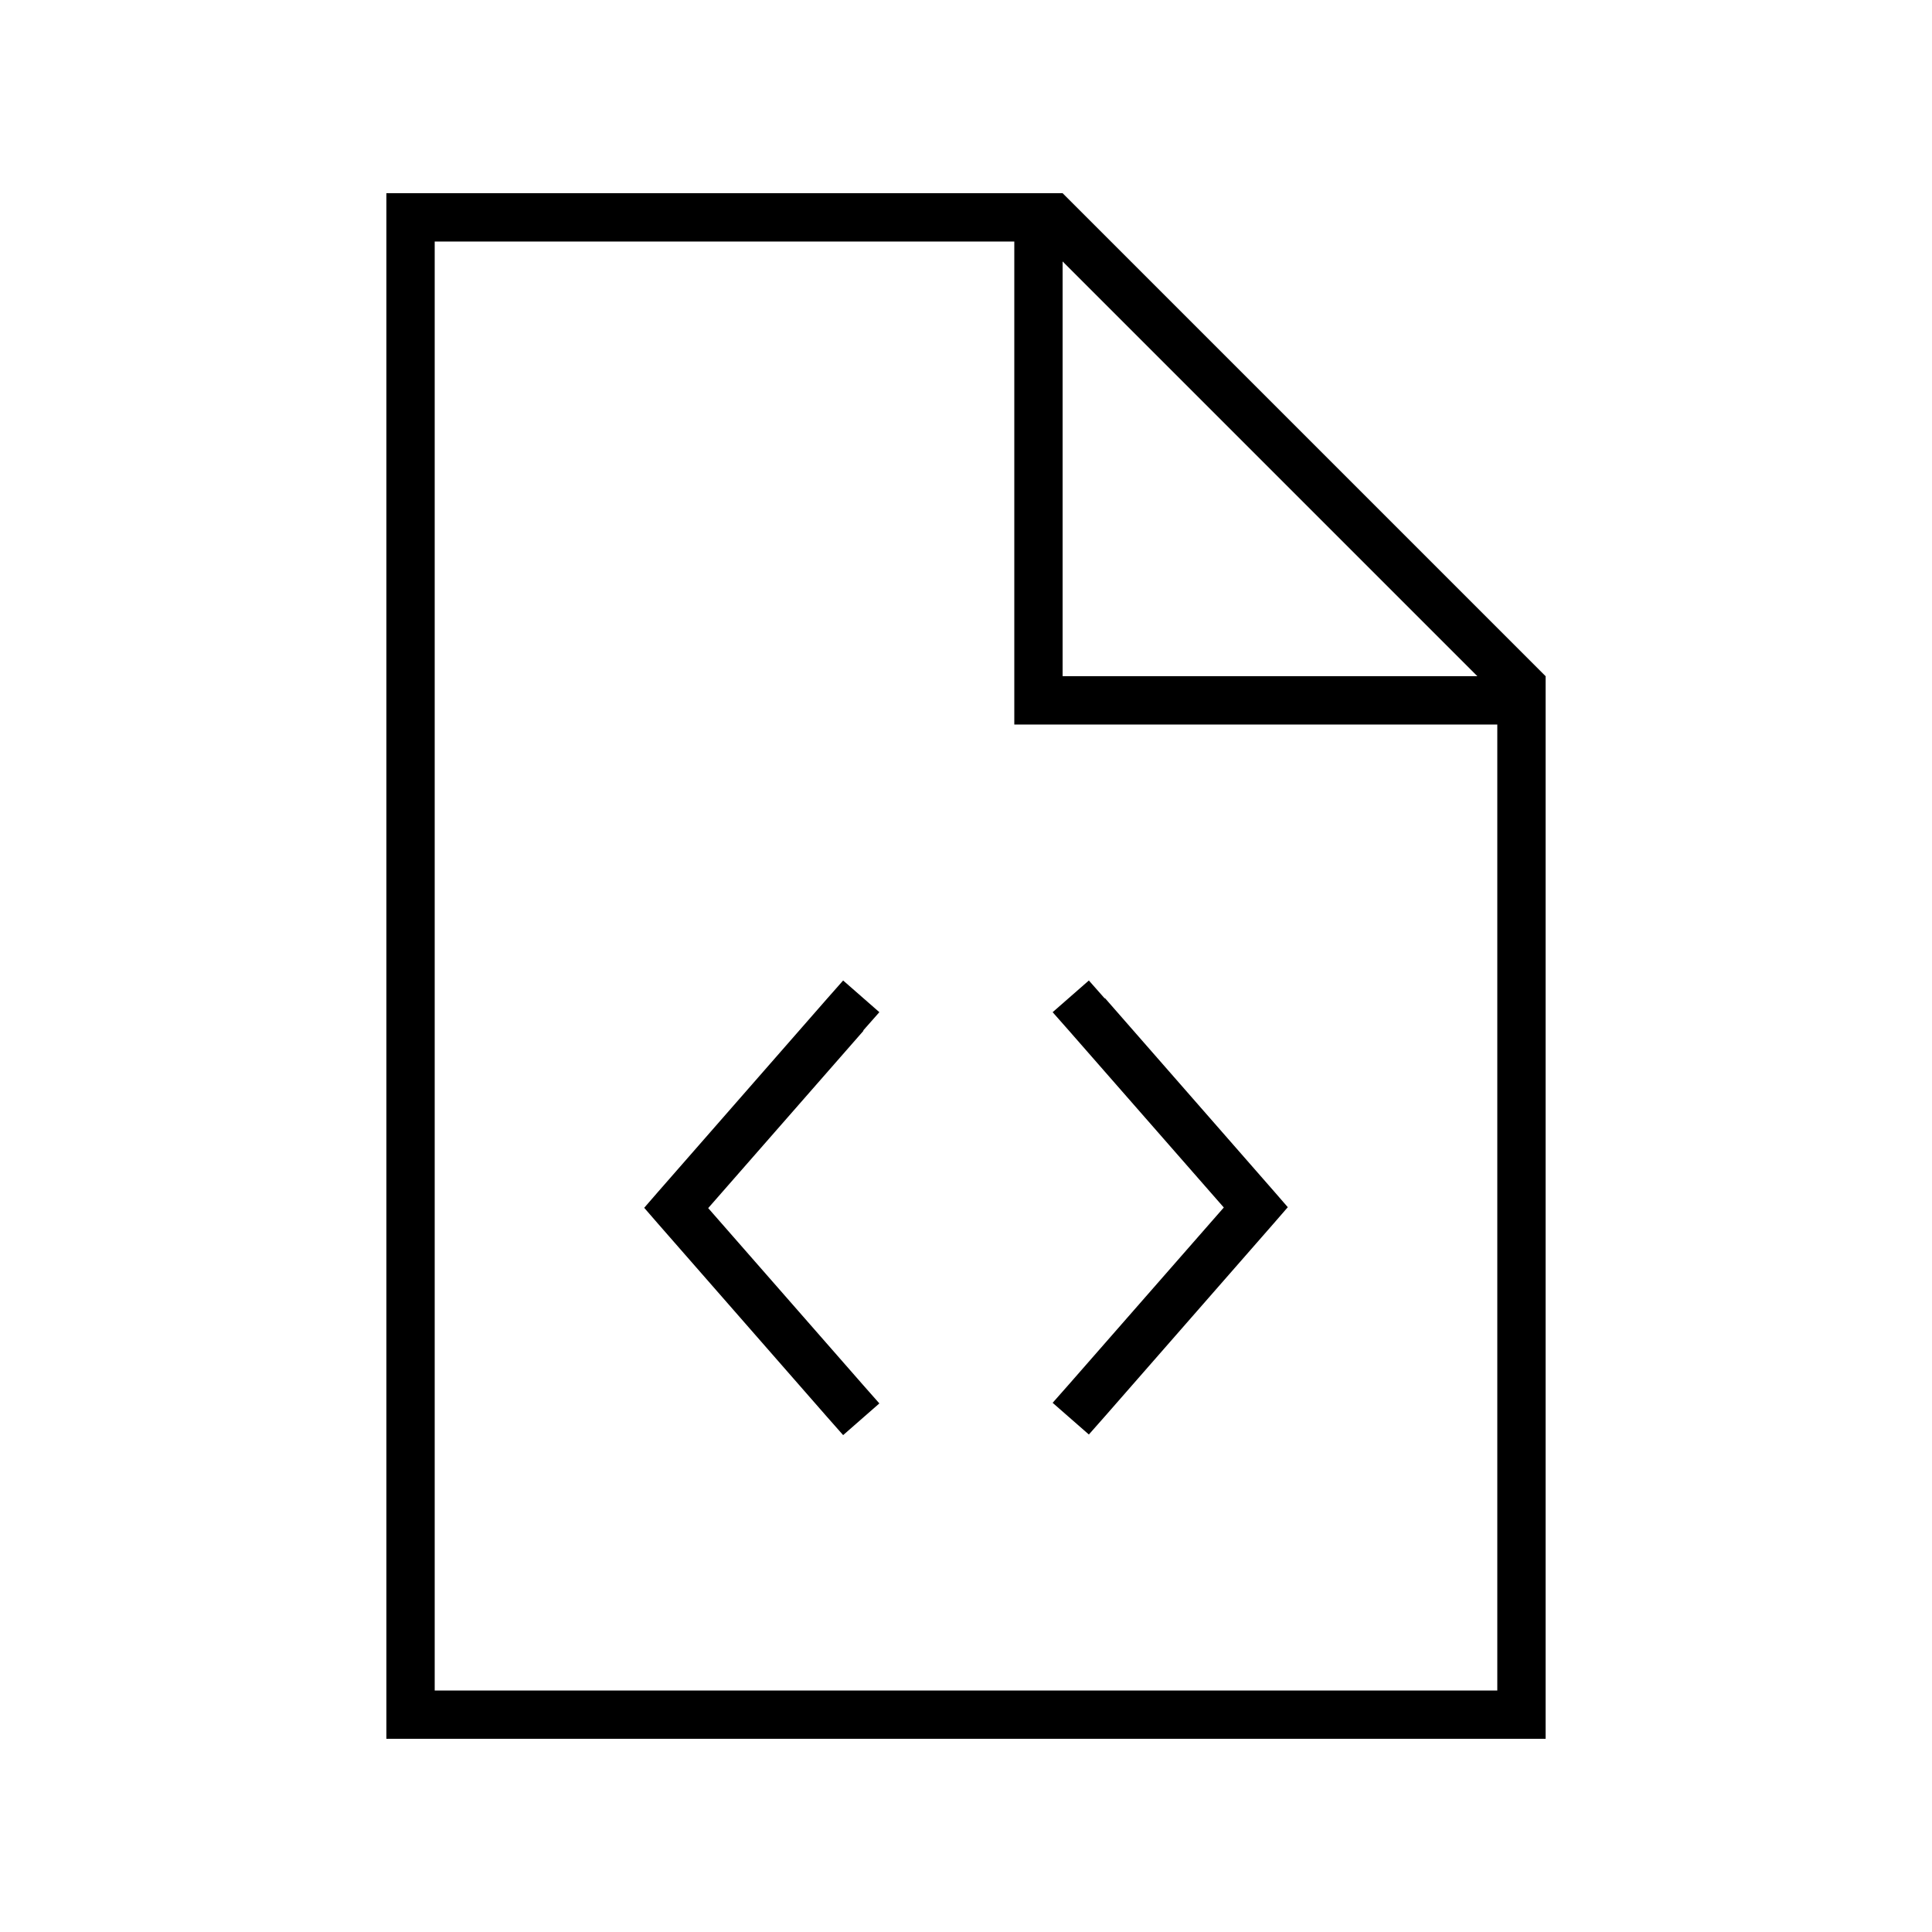 <svg xmlns="http://www.w3.org/2000/svg" viewBox="0 0 640 640"><!--! Font Awesome Pro 7.1.0 by @fontawesome - https://fontawesome.com License - https://fontawesome.com/license (Commercial License) Copyright 2025 Fonticons, Inc. --><path fill="currentColor" d="M336 80L336 240L496 240L496 560L144 560L144 80L336 80zM352 86.6L489.4 224L352 224L352 86.6zM352 64L128 64L128 576L512 576L512 224L352 64zM286 341.3L291.3 335.3L279.3 324.8L274 330.8L218 394.8L213.4 400.1L218 405.4L274 469.4L279.3 475.4L291.3 464.9L286 458.9L234.6 400.2L286 341.5zM366 330.8L360.7 324.8L348.7 335.3L354 341.3L405.4 400L354 458.7L348.7 464.7L360.7 475.2L366 469.2L422 405.2L426.6 399.9L422 394.6L366 330.6z"/></svg>
